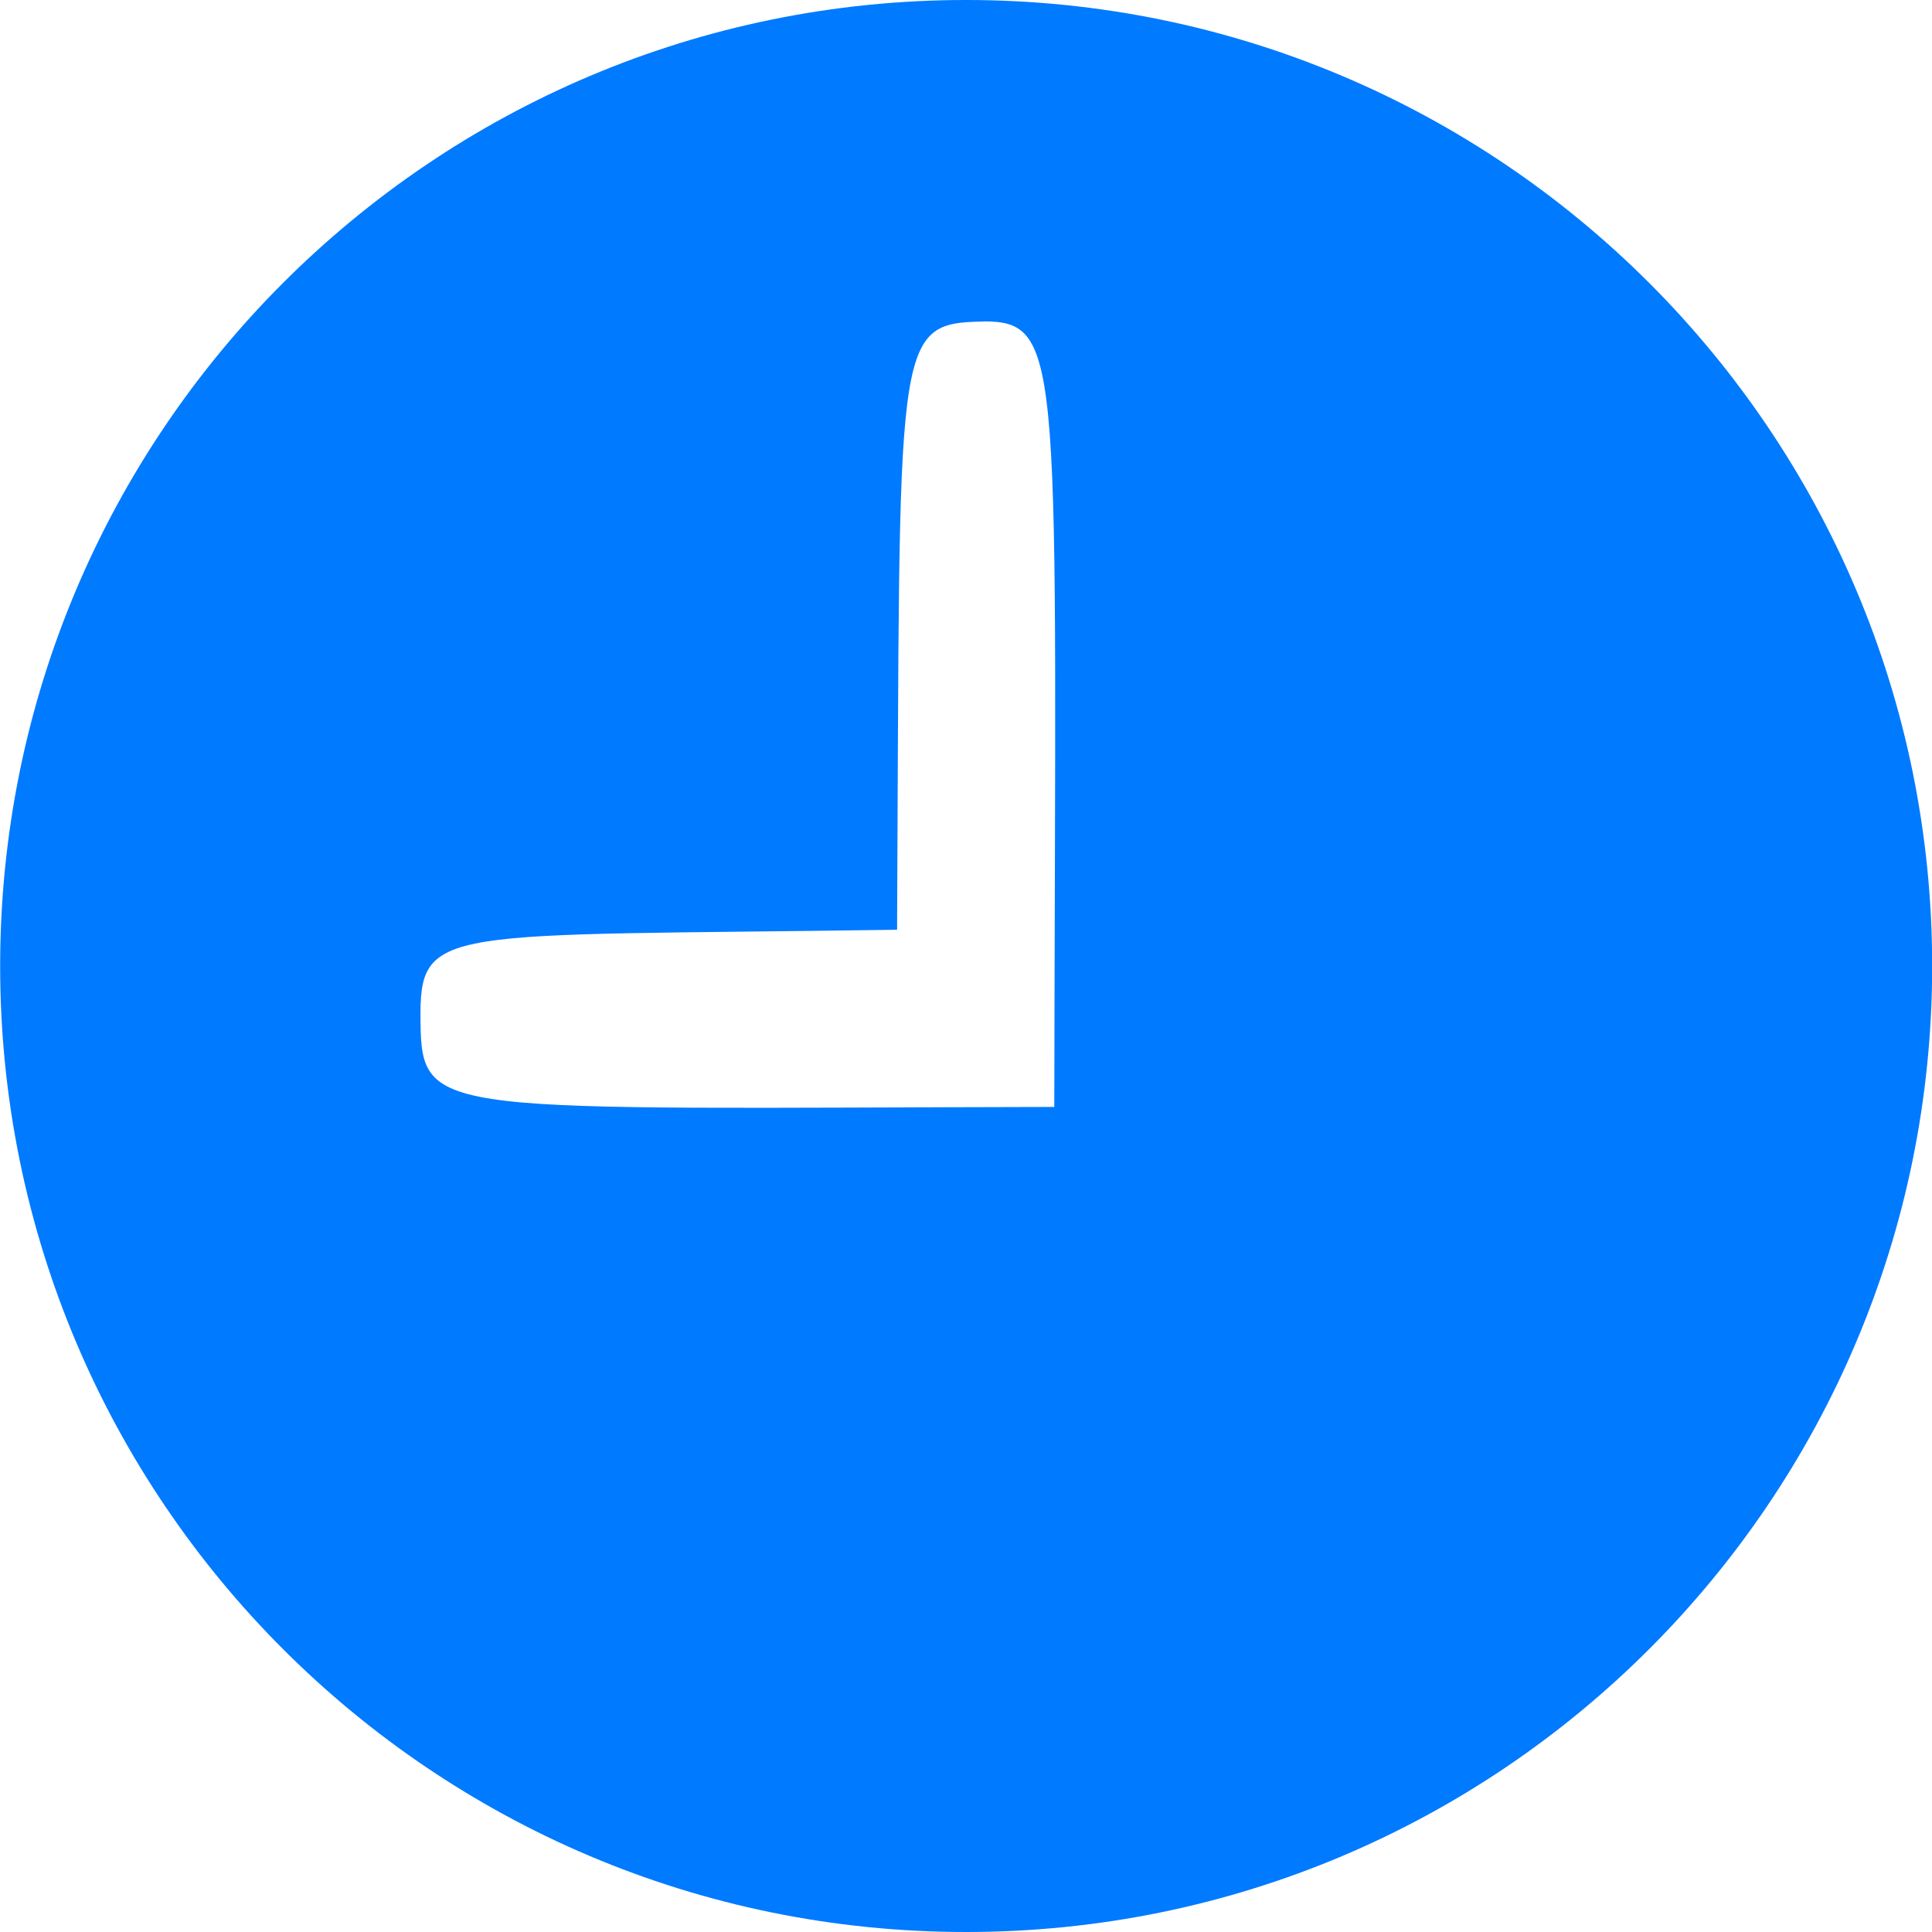 <?xml version="1.0" encoding="UTF-8" standalone="no"?>
<!-- Created with Inkscape (http://www.inkscape.org/) -->

<svg
   width="12.474mm"
   height="12.474mm"
   viewBox="0 0 12.474 12.474"
   version="1.1"
   id="svg51267"
   inkscape:version="1.1.2 (0a00cf5339, 2022-02-04)"
   sodipodi:docname="recentb.svg"
   xmlns:inkscape="http://www.inkscape.org/namespaces/inkscape"
   xmlns:sodipodi="http://sodipodi.sourceforge.net/DTD/sodipodi-0.dtd"
   xmlns="http://www.w3.org/2000/svg"
   xmlns:svg="http://www.w3.org/2000/svg">
  <sodipodi:namedview
     id="namedview51269"
     pagecolor="#ffffff"
     bordercolor="#666666"
     borderopacity="1.0"
     inkscape:pageshadow="2"
     inkscape:pageopacity="0.0"
     inkscape:pagecheckerboard="0"
     inkscape:document-units="mm"
     showgrid="false"
     inkscape:zoom="8.6543225"
     inkscape:cx="11.55492"
     inkscape:cy="22.069896"
     inkscape:window-width="1600"
     inkscape:window-height="832"
     inkscape:window-x="0"
     inkscape:window-y="0"
     inkscape:window-maximized="1"
     inkscape:current-layer="layer1" />
  <defs
     id="defs51264" />
  <g
     inkscape:label="Calque 1"
     inkscape:groupmode="layer"
     id="layer1"
     transform="translate(-197.212,-160.428)">
    <path
       id="path8033"
       style="fill:#007aff;fill-opacity:1;fill-rule:evenodd;stroke:none;stroke-width:0.699;stroke-linecap:round;stroke-linejoin:round;stroke-miterlimit:4;stroke-dasharray:none;stroke-opacity:1"
       d="m 203.45,160.428 c -3.445,-2e-4 -6.237,2.792 -6.237,6.237 -1.9e-4,3.445 2.792,6.238 6.237,6.237 3.445,-1e-4 6.237,-2.793 6.237,-6.237 -9e-5,-3.444 -2.792,-6.237 -6.237,-6.237 z m 0.11,2.075 c 0.526,0 0.467,0.251 0.459,5.072 -3.993,0.008 -4.085,0.072 -4.092,-0.554 -0.007,-0.626 0.109,-0.547 3.077,-0.59 0.02,-3.825 -0.031,-3.916 0.556,-3.927 z"
       sodipodi:nodetypes="cccccccccccc" />
  </g>
</svg>
